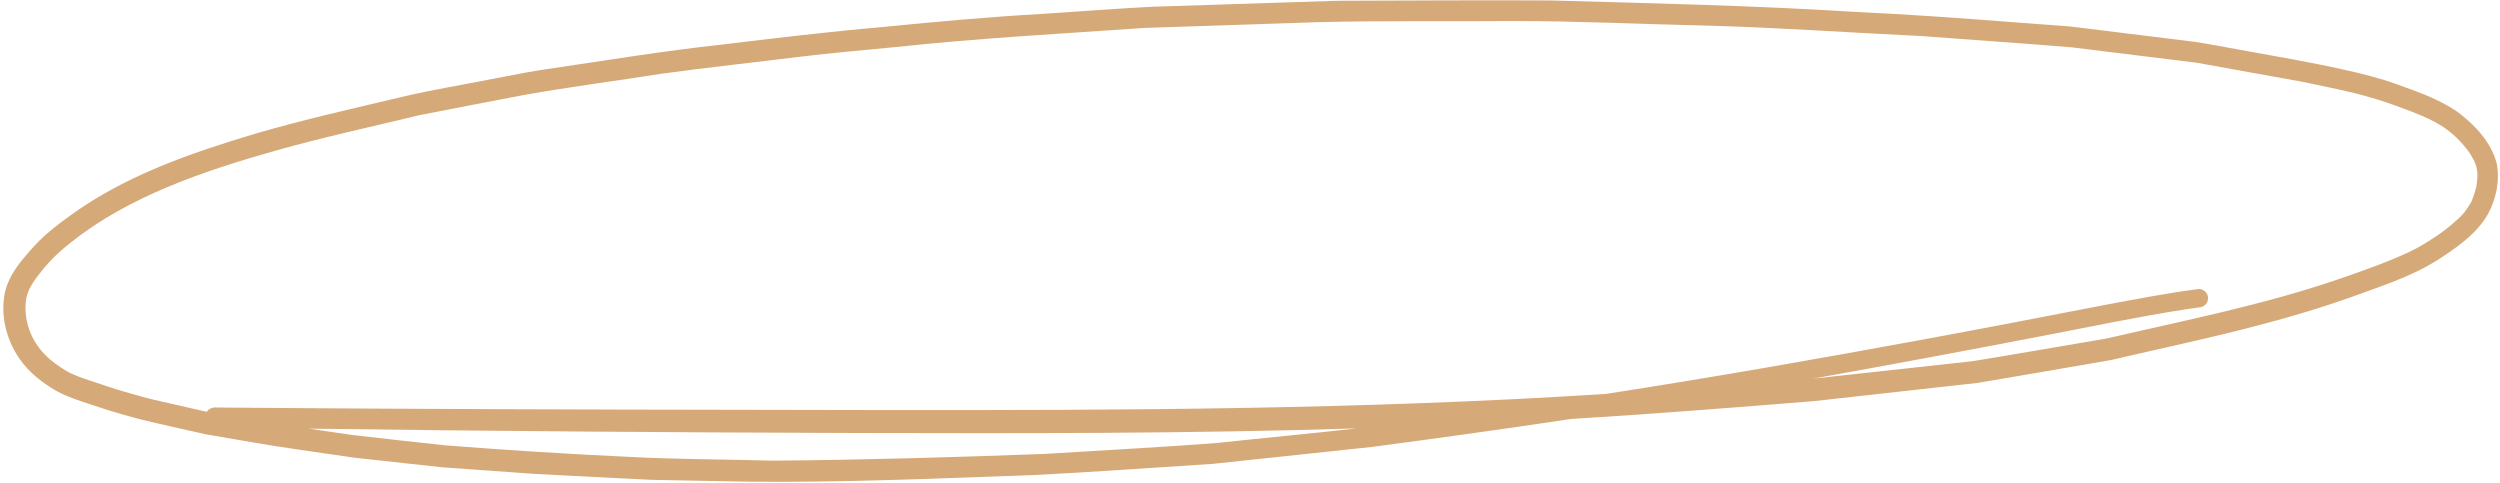 <?xml version="1.0" encoding="UTF-8" standalone="no"?><svg xmlns="http://www.w3.org/2000/svg" xmlns:xlink="http://www.w3.org/1999/xlink" fill="#d6a979" height="319.4" preserveAspectRatio="xMidYMid meet" version="1" viewBox="-2.2 -0.2 1654.8 319.4" width="1654.8" zoomAndPan="magnify"><g id="change1_1"><path d="M 1636.961 123.18 C 1635.809 128.34 1633.672 133.543 1633.34 133.863 C 1628.691 141.598 1627.191 142.719 1619.672 149.266 C 1611.512 155.699 1610.68 156 1602.969 160.883 C 1588.078 170.445 1556.121 180.883 1546.02 184.508 C 1495.82 201.699 1443.648 211.949 1392.051 223.887 C 1362.52 228.832 1333.02 234.102 1303.469 238.883 C 1268.16 242.746 1232.859 246.609 1197.551 250.473 C 1248.898 241.309 1300.172 231.734 1351.379 221.859 C 1382.602 215.871 1413.719 209.301 1445.141 204.457 C 1448.281 203.988 1451.422 203.57 1454.551 203.121 C 1455.352 202.984 1456.059 202.668 1456.68 202.168 C 1459.23 200.656 1460.07 197.074 1458.73 194.457 C 1457.559 192.059 1454.68 190.672 1452.07 191.242 C 1431.52 193.934 1411.172 197.91 1390.801 201.695 C 1350.18 209.59 1309.539 217.422 1268.84 224.875 C 1199.59 237.664 1130.211 249.789 1060.621 260.574 C 1059.719 260.621 1058.809 260.676 1057.91 260.723 C 898.766 270.867 739.227 271.41 579.809 271.227 C 469.613 271.109 359.418 270.859 249.227 270.281 C 212.98 270.07 176.734 269.848 140.492 269.523 C 138.23 269.375 135.891 270.48 134.688 272.387 C 124.531 270.074 114.371 267.762 104.211 265.449 C 95.816 263.617 87.543 261.254 79.301 258.84 C 73.031 257.023 66.871 254.863 60.676 252.832 C 55.184 251.043 49.668 249.258 44.438 246.789 C 45.012 247.074 45.586 247.363 46.156 247.648 C 43.273 246.301 40.523 244.688 37.891 242.898 C 36.801 242.188 35.73 241.445 34.684 240.668 C 33.27 239.629 31.895 238.547 30.555 237.414 C 31.027 237.828 31.504 238.246 31.977 238.66 C 30.969 237.824 30 236.945 29.062 236.027 C 17.938 225.629 12.941 211.031 15.227 196.945 C 15.734 194.797 16.5 192.711 17.434 190.711 C 18.82 188.059 20.441 185.531 22.238 183.141 C 28.672 174.734 34.48 168.27 45.383 159.75 C 82.934 130.008 131.984 113.102 180.223 99.508 C 211.754 90.621 243.777 83.691 275.605 75.992 C 298.809 71.387 322.07 67.055 345.297 62.539 C 375.387 57.227 405.723 53.34 435.906 48.57 C 466.379 44.367 496.988 41.168 527.516 37.344 C 548.68 34.711 569.949 33.043 591.164 30.902 C 646.152 25.023 697.406 22.32 755.469 18.285 C 793.664 17.016 831.859 15.734 870.055 14.48 C 913.289 13.387 956.559 14.102 999.801 13.727 C 1042.852 13.695 1085.871 15.867 1128.898 16.785 C 1175.75 18.09 1222.52 21.43 1269.328 23.648 C 1302.68 26.219 1336.078 28.371 1369.41 31.16 C 1396.93 34.551 1424.441 37.945 1451.949 41.344 C 1475.719 45.613 1499.48 49.93 1523.25 54.215 C 1530.691 55.809 1538.148 57.32 1545.578 58.961 C 1559.801 61.988 1573.82 65.961 1587.398 71.172 C 1605.559 77.828 1617.02 82.809 1627.891 95.219 C 1628.789 96.207 1629.648 97.23 1630.469 98.285 C 1631.262 99.285 1632.012 100.32 1632.73 101.371 C 1634.219 103.691 1635.531 106.137 1636.512 108.711 C 1636.859 109.742 1637.121 110.789 1637.281 111.859 C 1637.422 112.535 1637.52 113.219 1637.602 113.902 C 1637.672 115.379 1637.66 116.852 1637.559 118.328 C 1637.441 119.953 1637.238 121.57 1636.961 123.18 Z M 689.574 300.242 C 629.504 302.473 569.426 304.25 509.312 304.711 C 477.797 303.82 446.246 303.883 414.762 302.23 C 373.855 300.363 332.996 297.734 292.176 294.551 C 271.801 292.324 251.414 290.121 231.059 287.734 C 221.43 286.371 211.809 284.969 202.191 283.523 C 323.344 285.195 444.512 286.051 565.676 286.418 C 675.73 286.695 785.824 286.828 895.832 283.363 C 865.176 286.859 834.434 289.641 803.758 292.98 C 772.754 295.488 726.855 297.871 689.574 300.242 Z M 1650.41 107.969 C 1646.68 93.73 1635.922 82.434 1624.41 73.816 C 1612.27 65.406 1598.172 60.598 1584.391 55.609 C 1573.199 51.551 1561.629 48.66 1550.012 46.094 C 1526.66 40.812 1503.051 36.867 1479.5 32.586 C 1469.852 30.938 1460.262 28.906 1450.578 27.5 C 1434.551 25.52 1418.52 23.543 1402.488 21.562 C 1390.91 20.137 1379.328 18.684 1367.738 17.273 C 1354.98 16.324 1342.211 15.375 1329.441 14.43 C 1294.828 11.758 1260.211 9.242 1225.52 7.652 C 1158.578 3.457 1091.52 1.992 1024.48 0.113 C 977.273 -0.188 930.051 0.211 882.84 0.316 C 841.953 1.652 801.07 2.961 760.184 4.277 C 735.535 5.535 710.922 7.539 686.285 9.07 C 651.395 11.066 616.602 14.262 581.828 17.719 C 545.73 20.84 509.766 25.168 473.801 29.531 C 437.328 33.473 401.133 39.461 364.848 44.801 C 351.742 46.559 338.773 49.137 325.797 51.645 C 305.031 55.82 284.074 59.113 263.469 64.035 C 231.141 71.742 198.672 78.941 166.766 88.301 C 124.07 101.07 81.012 115.895 44.598 142.254 C 37.133 147.574 29.824 153.184 23.32 159.668 C 19.598 163.441 16.129 167.453 12.746 171.527 C 7.68 177.781 3.145 184.773 1.219 192.664 C -2.199 207.871 1.785 224.348 10.582 237.066 C 16.801 246.203 25.809 253.242 35.34 258.68 C 42.684 262.664 50.668 265.199 58.594 267.75 C 72.777 272.594 87.195 276.785 101.836 280.008 C 112.559 282.395 123.25 284.973 133.996 287.258 C 154.102 290.633 174.137 294.426 194.336 297.223 C 207.059 299.051 219.77 301.008 232.504 302.77 C 251.738 304.875 270.977 306.98 290.211 309.09 C 310.824 310.582 331.445 312.027 352.059 313.508 C 377.82 314.938 403.602 316.086 429.367 317.418 C 450.734 317.836 472.105 318.246 493.473 318.648 C 555.984 319.234 618.492 316.52 680.957 314.301 C 720.91 312.328 760.82 309.332 800.746 306.828 C 835.992 303.066 871.246 299.363 906.492 295.574 C 950.32 289.734 994.121 283.688 1037.84 277.105 C 1091.48 273.84 1145.059 269.633 1198.609 265.301 C 1234.699 261.309 1270.781 257.266 1306.859 253.254 C 1336.281 248.375 1365.641 243.133 1395.031 238.133 C 1428.691 230.25 1462.578 223.242 1495.961 214.238 C 1519.012 208.215 1541.762 201.121 1564.102 192.852 C 1574.75 189.059 1585.398 185.199 1595.641 180.395 C 1605.949 175.66 1615.52 169.484 1624.629 162.754 C 1632.43 156.871 1639.809 150.039 1644.648 141.461 C 1650.078 131.348 1652.629 119.32 1650.41 107.969"/></g></svg>